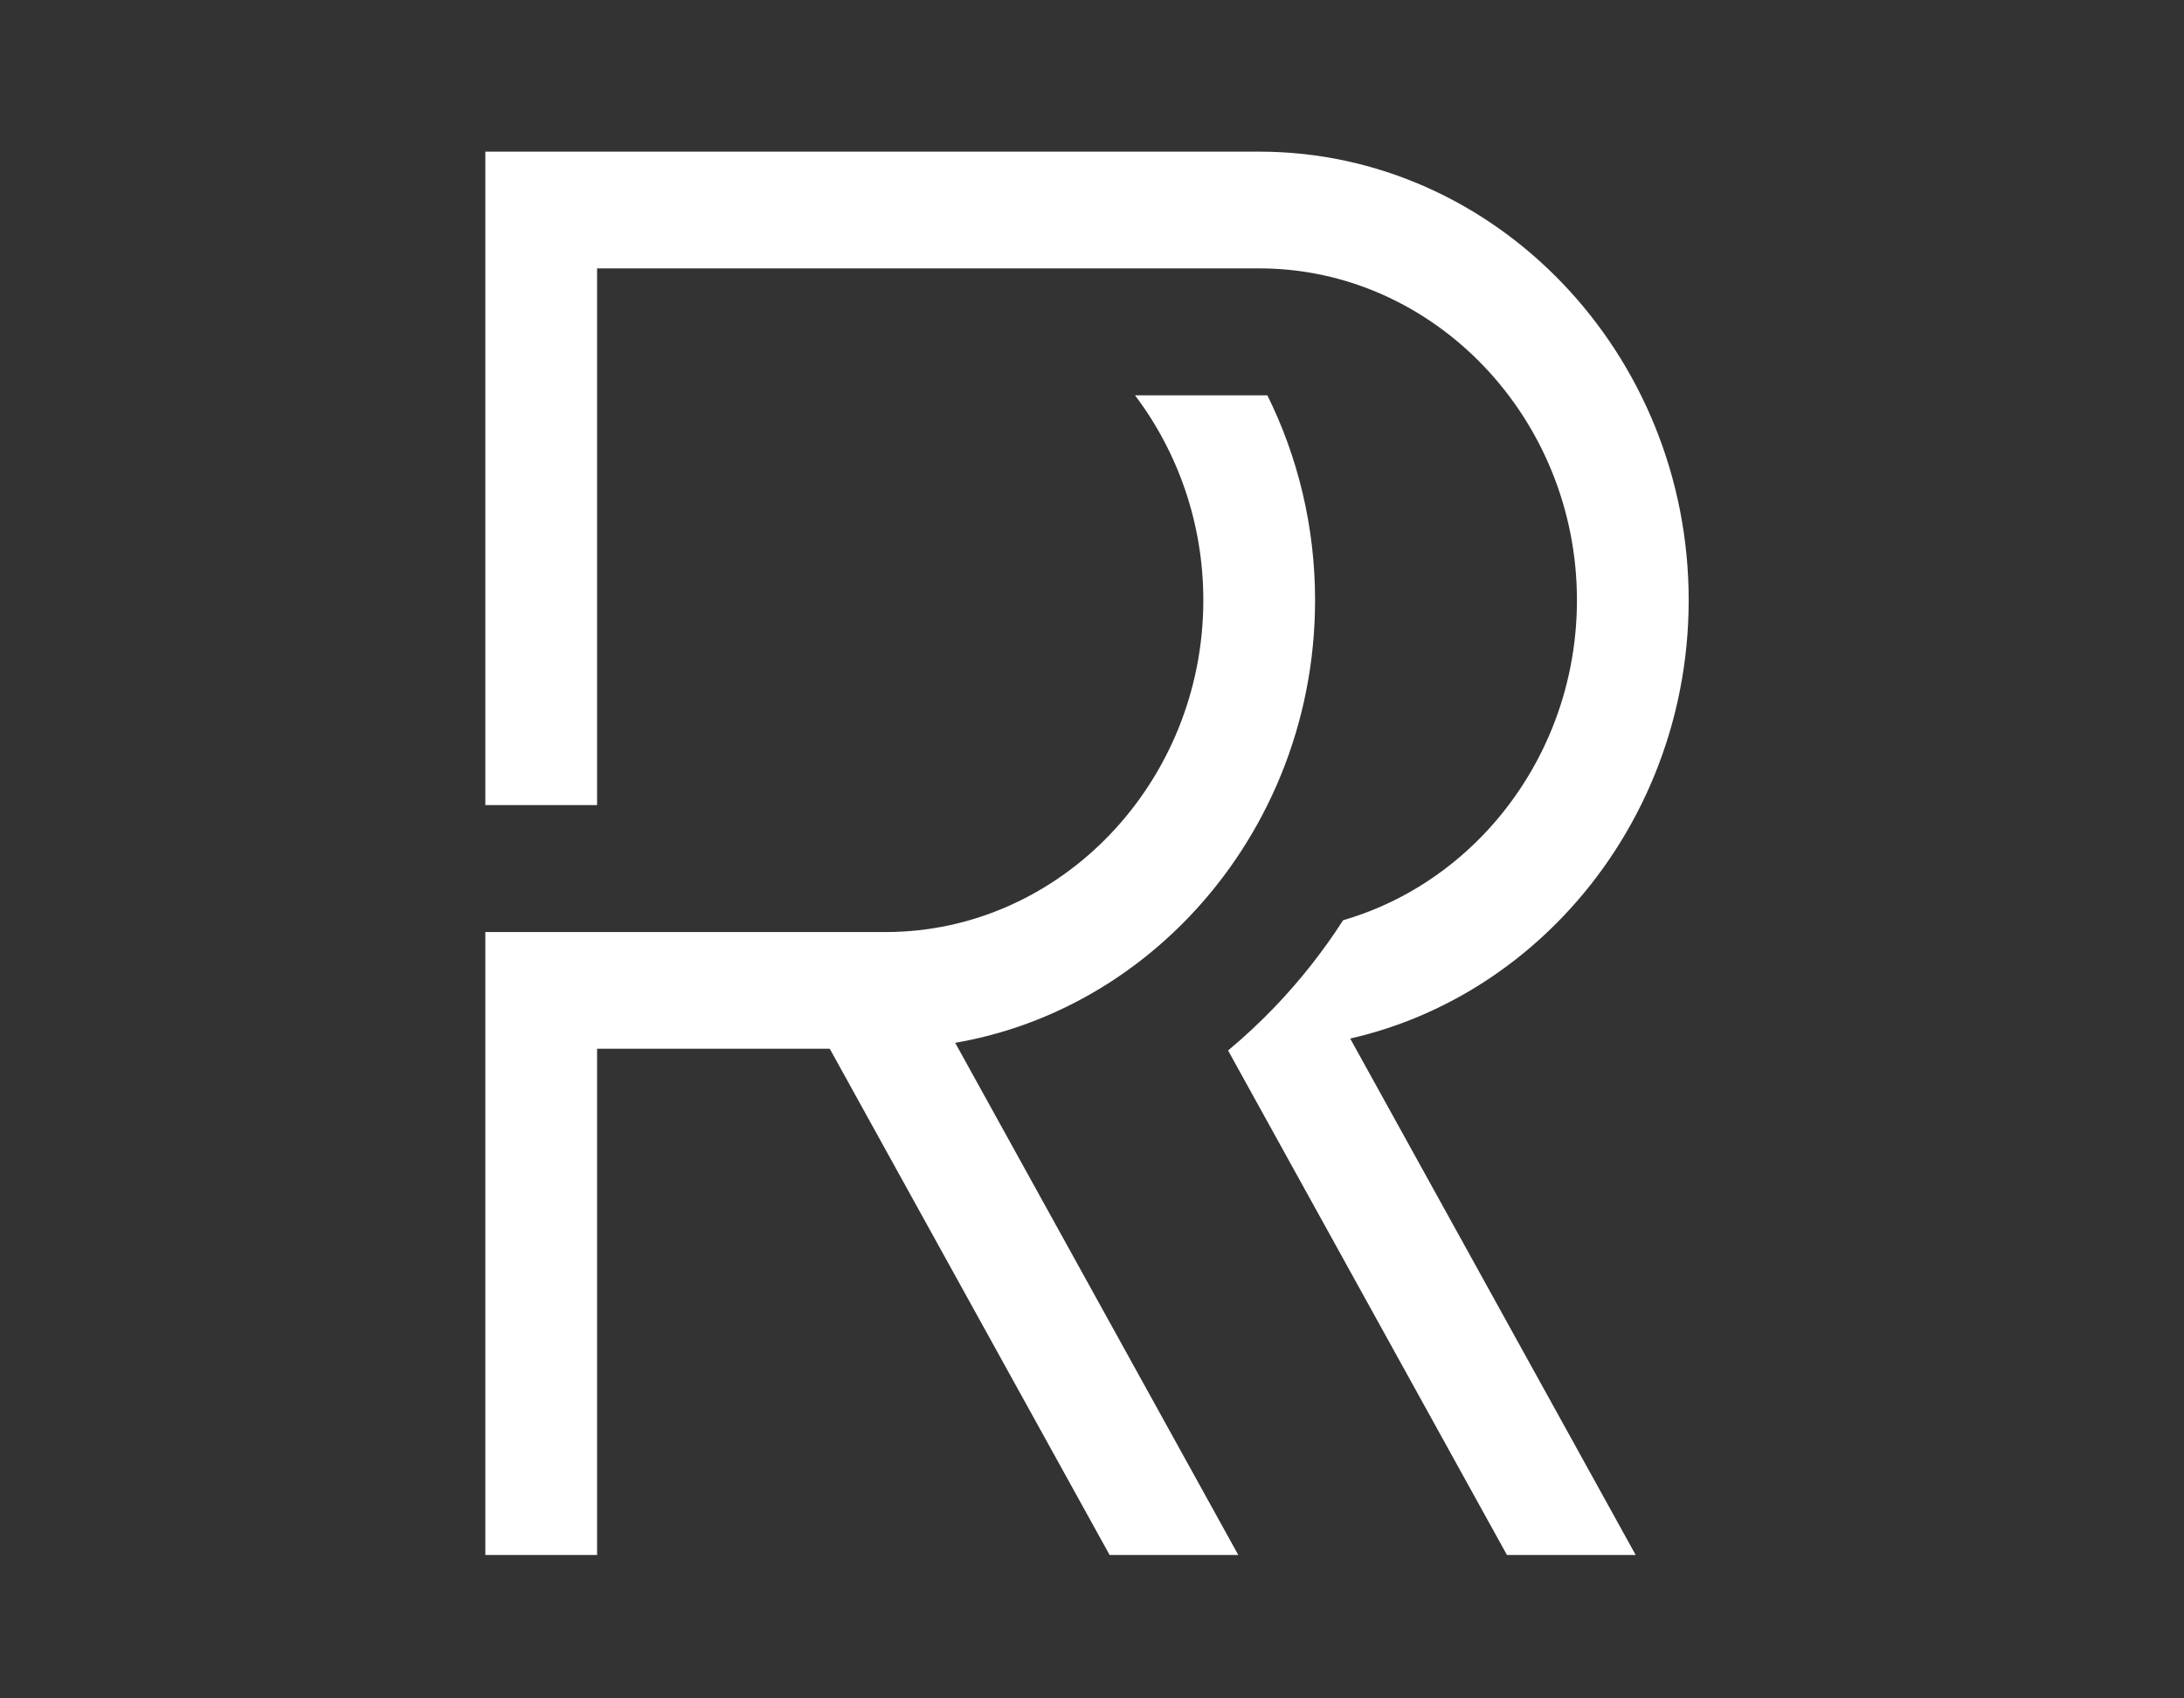 <svg width="72" height="56" viewBox="0 0 72 56" fill="none" xmlns="http://www.w3.org/2000/svg">
<rect x="0" y="0" width="72" height="56" fill="#333333" stroke="none"/>
<path d="M19.683 8.849H41.511C44.391 8.849 47.008 10.081 48.908 12.065C50.808 14.049 51.987 16.784 51.987 19.79C51.987 22.797 50.808 25.532 48.908 27.517C47.64 28.84 46.052 29.829 44.28 30.341C43.625 31.358 42.873 32.315 42.03 33.196C41.539 33.708 41.024 34.189 40.486 34.637L49.68 51.272H53.924L44.512 34.243C47.209 33.63 49.625 32.208 51.513 30.236C54.078 27.557 55.671 23.859 55.671 19.79C55.671 15.72 54.079 12.023 51.513 9.343C48.948 6.664 45.408 5 41.512 5H16V26.545H19.684V8.847L19.683 8.849Z" fill="white"/>
<path d="M31.488 34.384C34.47 33.872 37.145 32.379 39.196 30.237C41.761 27.558 43.354 23.86 43.354 19.79C43.354 17.36 42.786 15.062 41.781 13.035H37.418C38.827 14.899 39.67 17.247 39.67 19.79C39.67 22.797 38.491 25.532 36.591 27.517C34.692 29.5 32.074 30.732 29.195 30.732H16V51.272H19.684V34.579H27.354L36.581 51.272H40.823L31.489 34.383L31.488 34.384Z" fill="white"/>
</svg>
